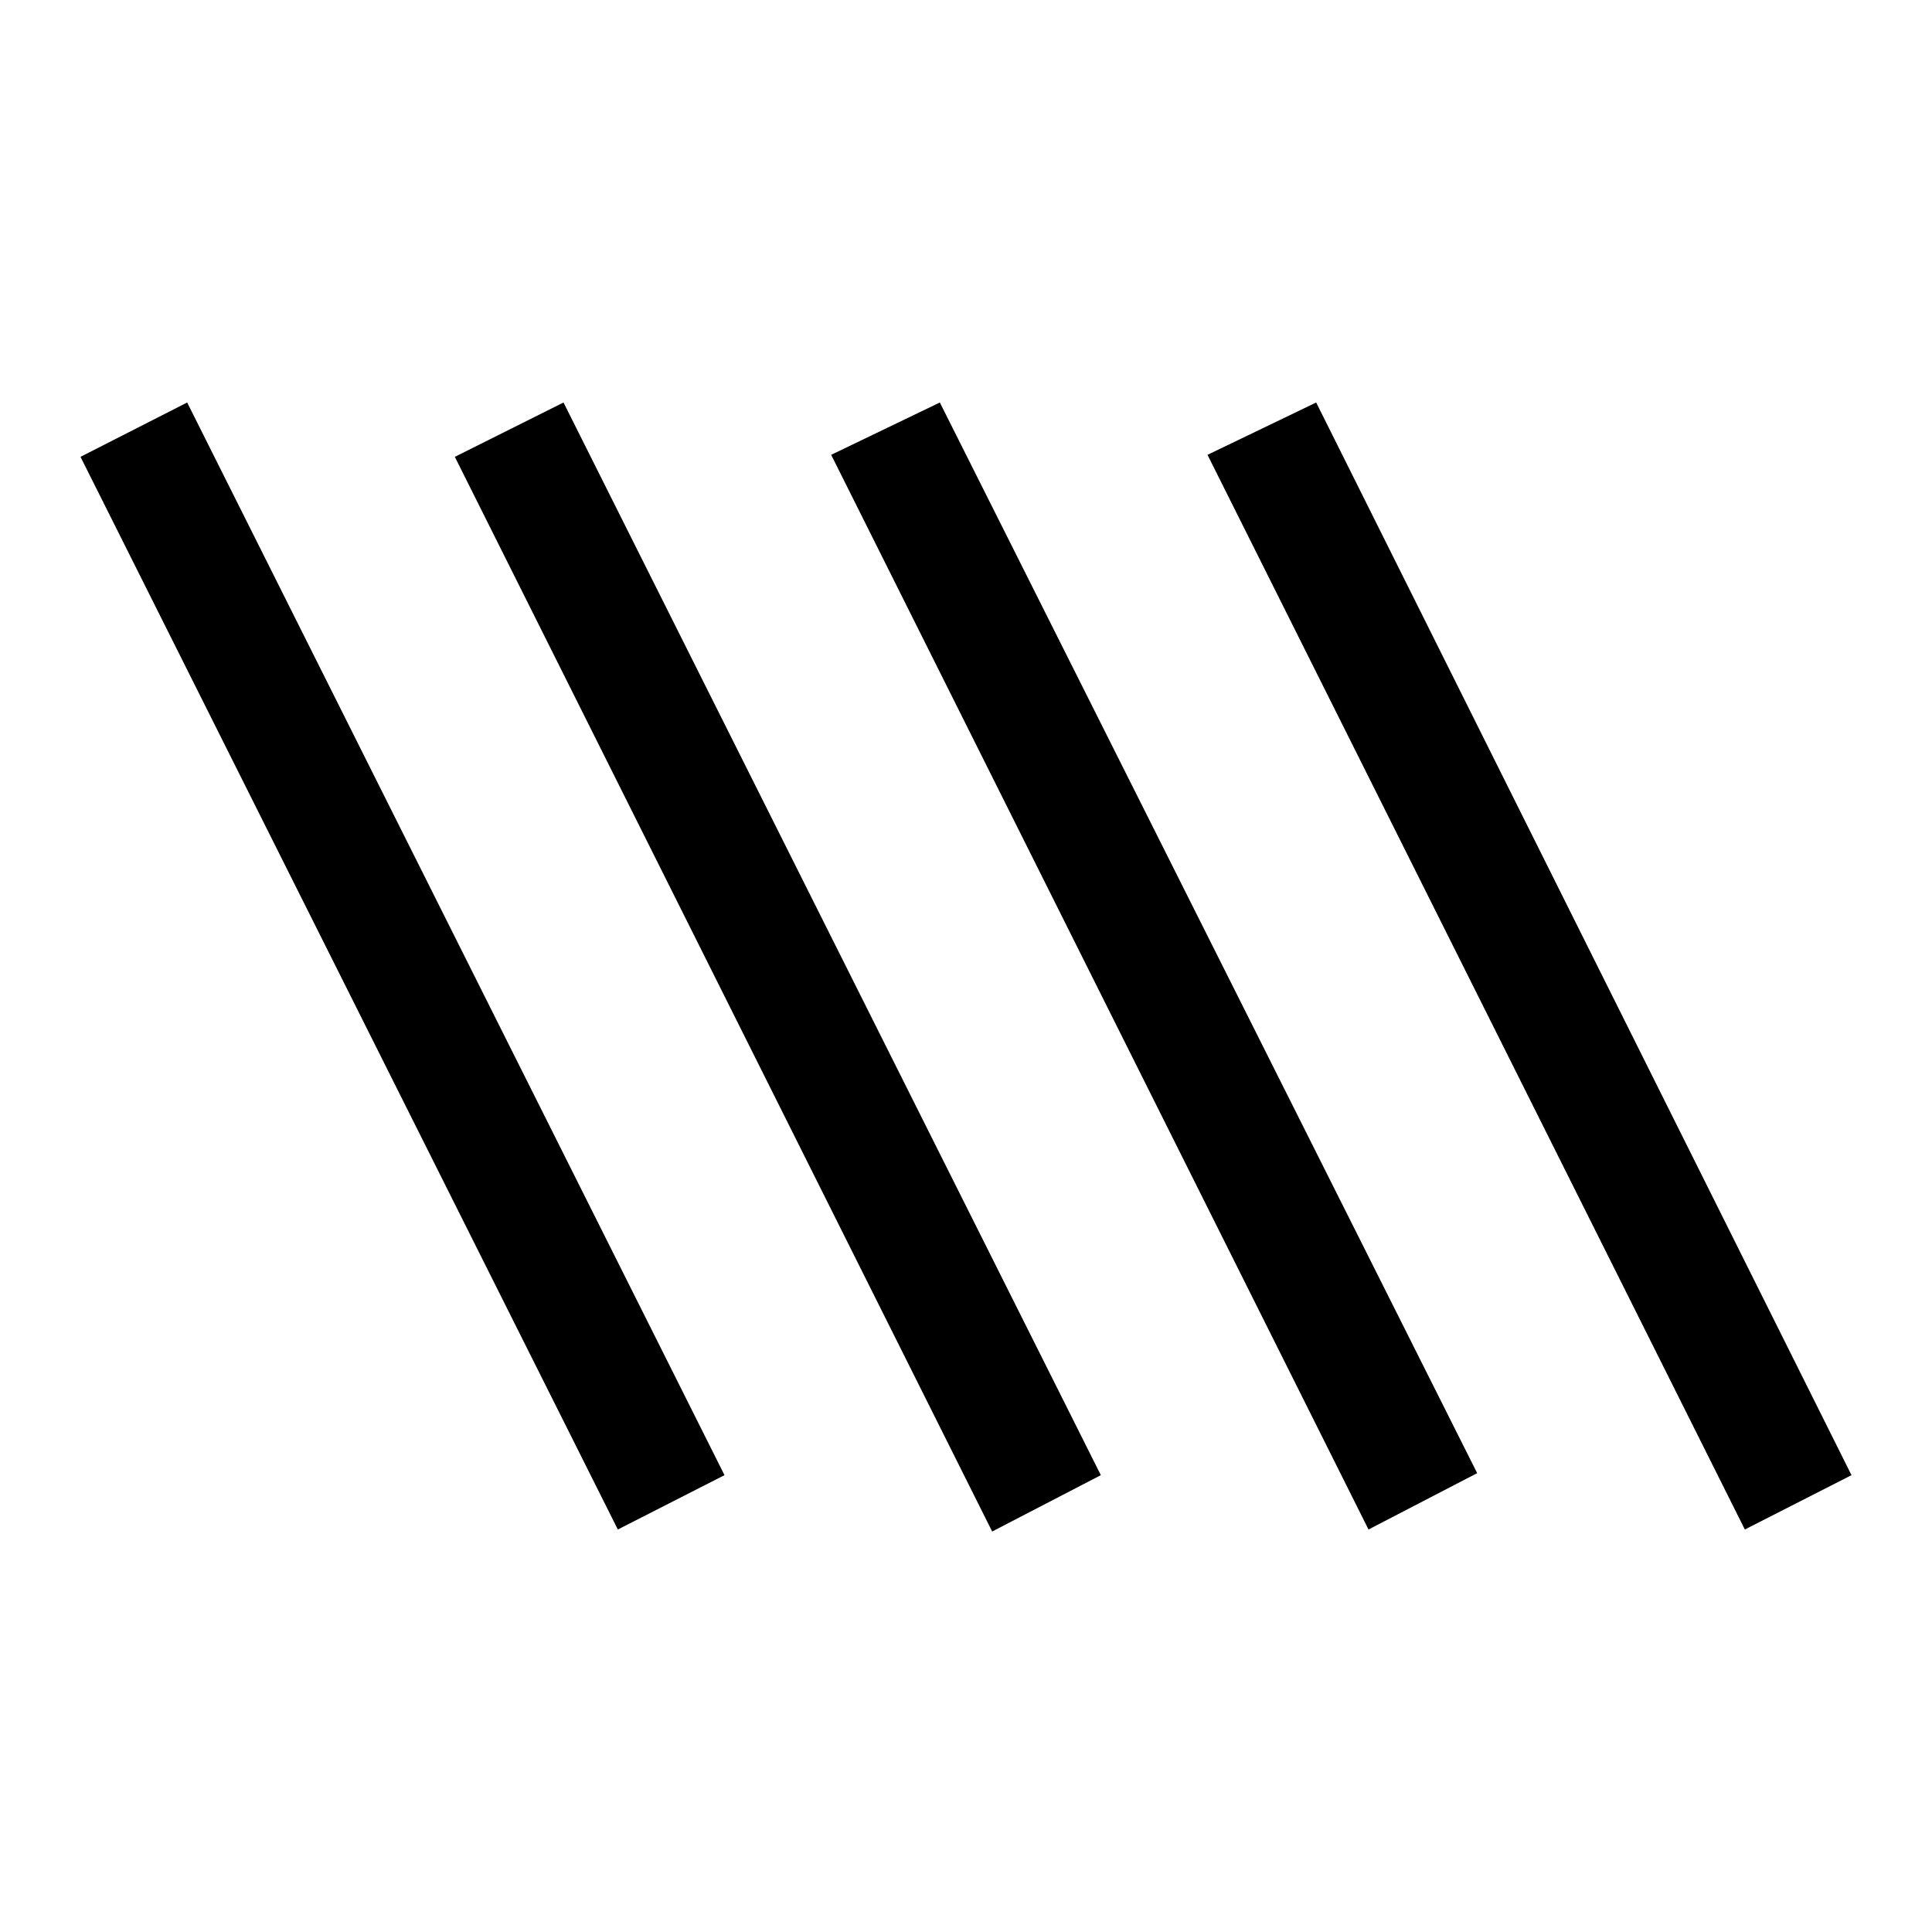 <svg xmlns="http://www.w3.org/2000/svg" width="48" height="48" viewBox="0 -960 960 960"><path d="M307-200 40-733l53-27 267 533-53 27Zm186 1L226-733l54-27 267 533-54 28Zm187-1L413-734l54-26 267 532-54 28Zm187 0L600-734l54-26 266 533-53 27Z"/></svg>